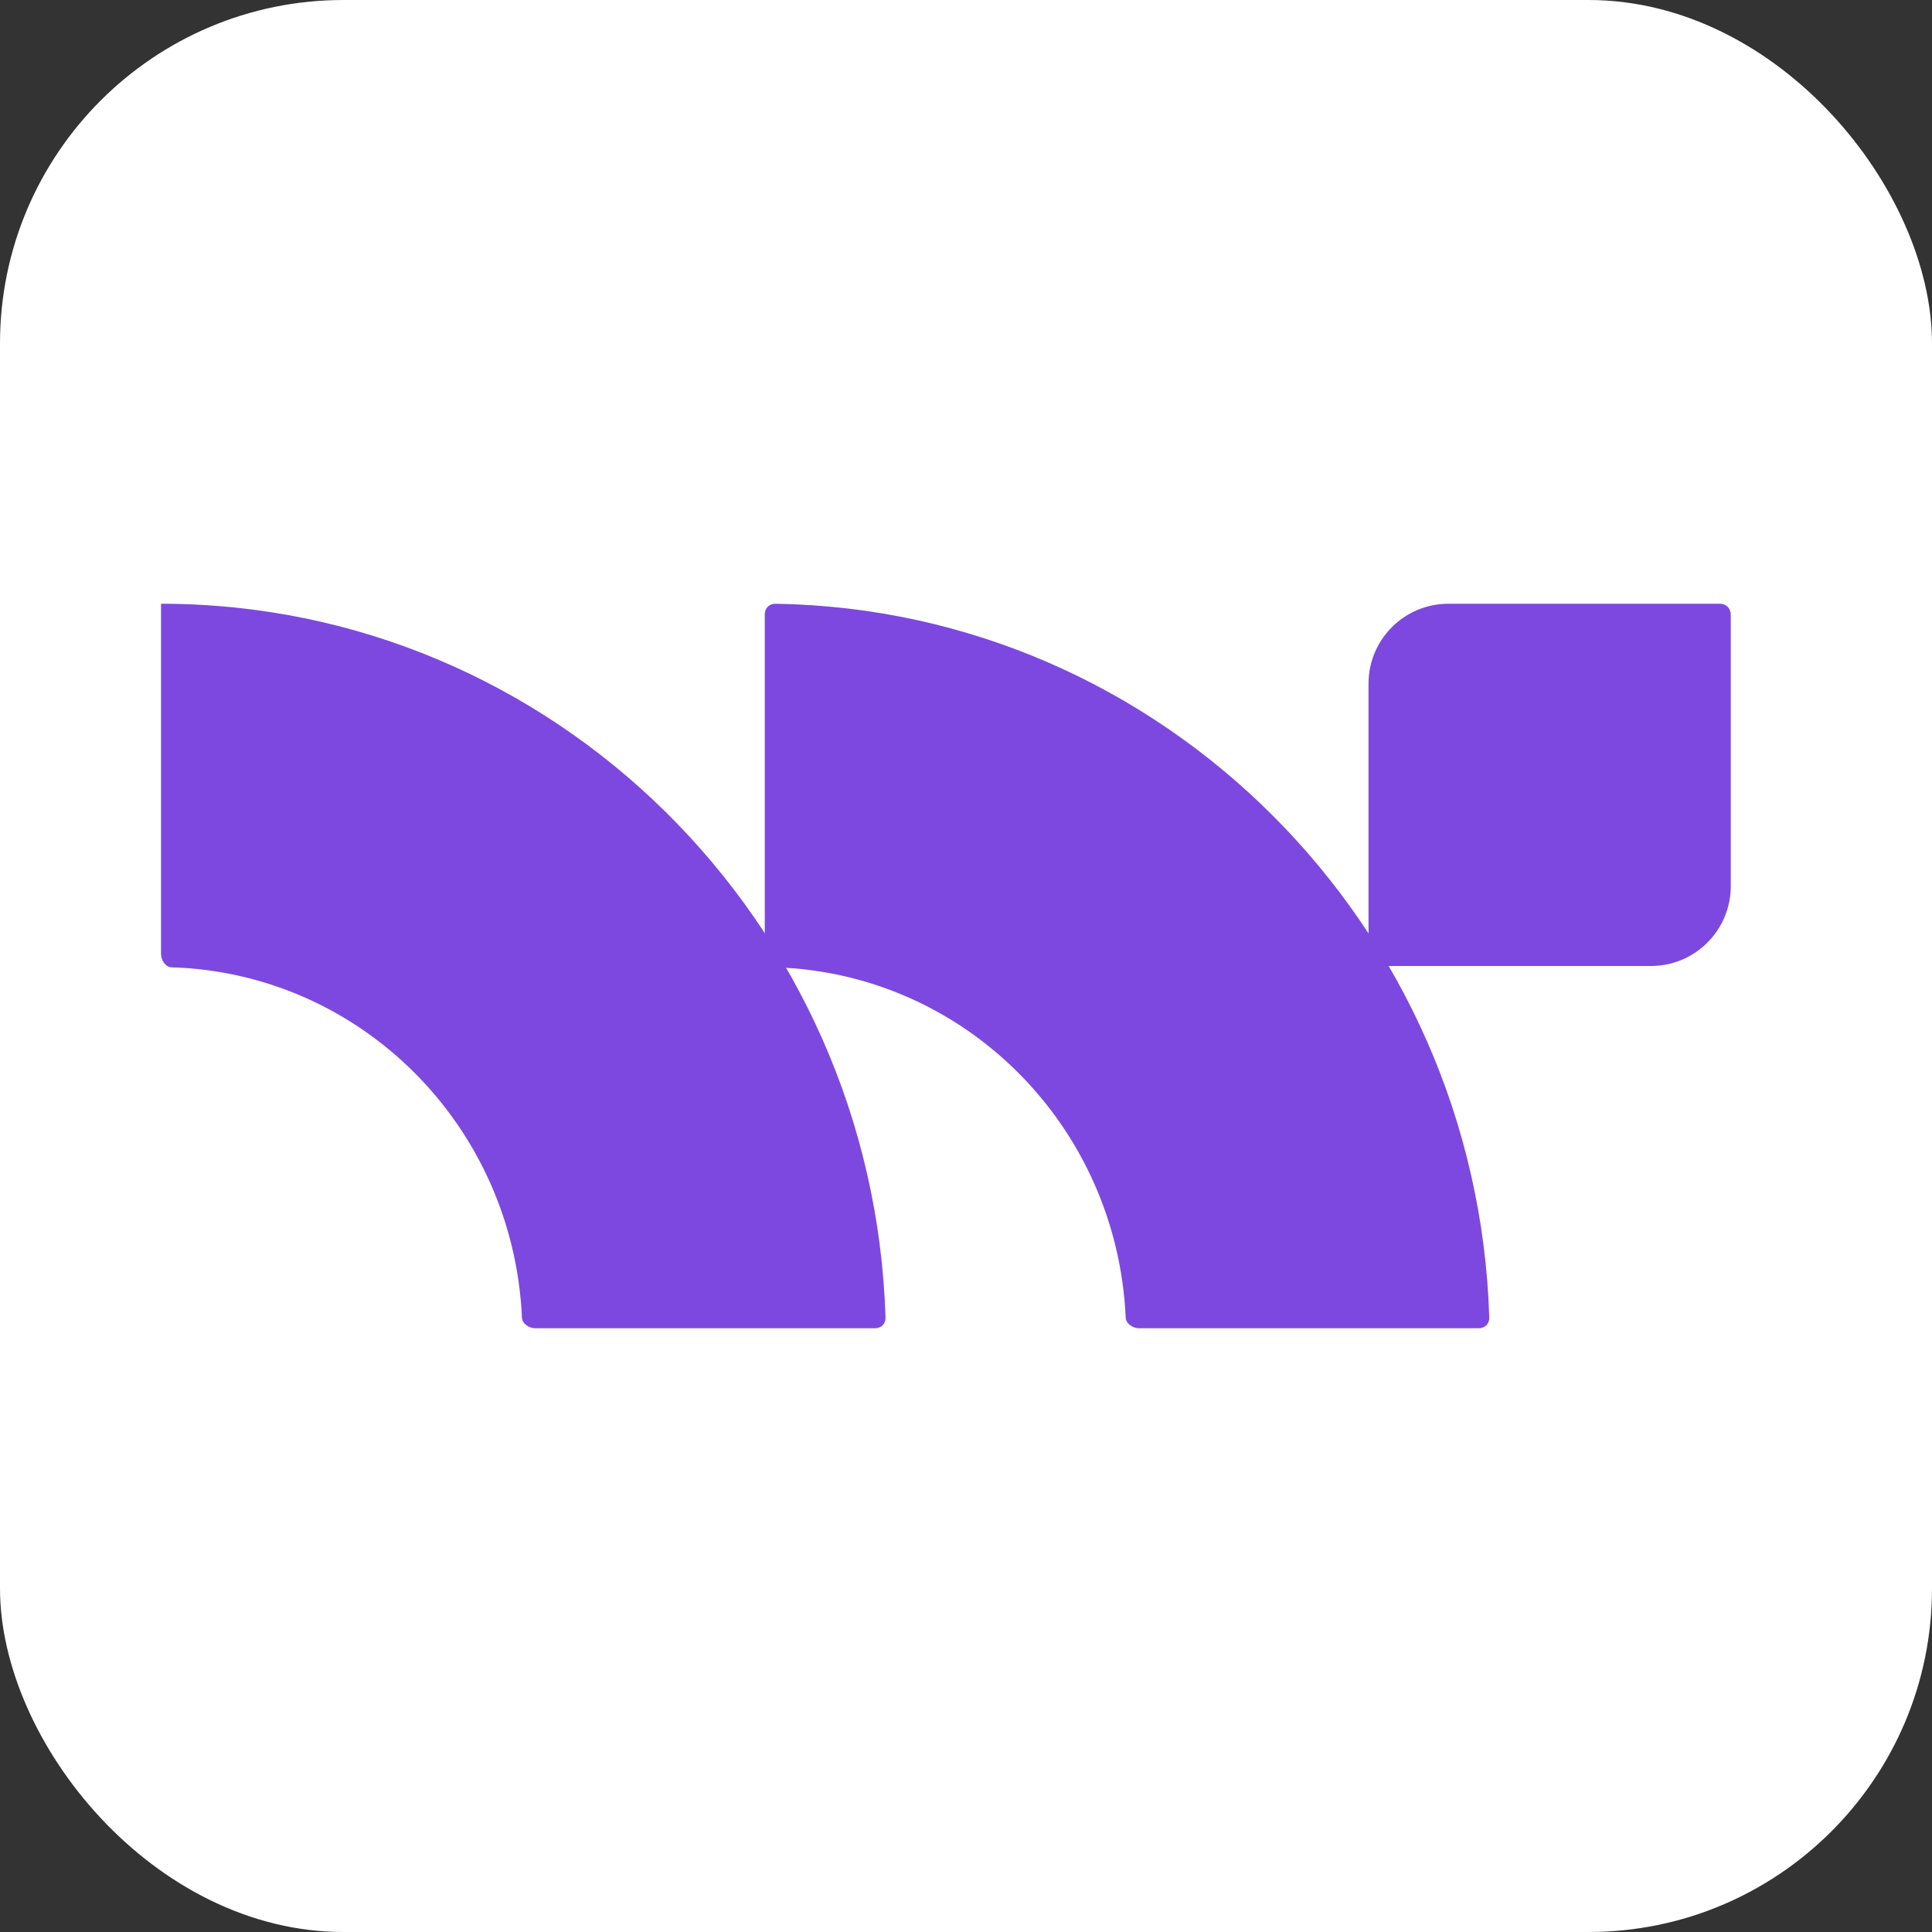 <svg width="32" height="32" viewBox="0 0 32 32" fill="none" xmlns="http://www.w3.org/2000/svg">
<rect x="0" y="0" width="32" height="32" fill="#333333" stroke="none"/>
<rect width="32" height="32" rx="5.689" fill="white"/>
<path d="M2.667 15.801C2.667 15.904 2.741 16.019 2.844 16.022C5.979 16.12 8.501 18.649 8.645 21.823C8.649 21.925 8.764 22 8.866 22H14.49C14.595 22 14.67 21.927 14.667 21.823C14.464 15.266 9.169 10 2.667 10C2.667 10 2.667 10 2.667 10V15.801Z" fill="#7D48DF"/>
<path d="M12.667 15.801C12.667 15.904 12.741 16.019 12.844 16.022C15.979 16.12 18.501 18.649 18.645 21.823C18.649 21.925 18.764 22 18.866 22H24.49C24.595 22 24.67 21.928 24.667 21.823C24.466 15.329 19.26 10.1 12.844 10C12.741 9.998 12.667 10.074 12.667 10.177V15.801Z" fill="#7D48DF"/>
<path d="M22.667 11.323C22.667 10.592 23.259 10 23.99 10H28.491C28.588 10 28.667 10.079 28.667 10.176V14.677C28.667 15.408 28.075 16 27.344 16H22.843C22.746 16 22.667 15.921 22.667 15.824V11.323Z" fill="#7D48DF"/>
</svg>
